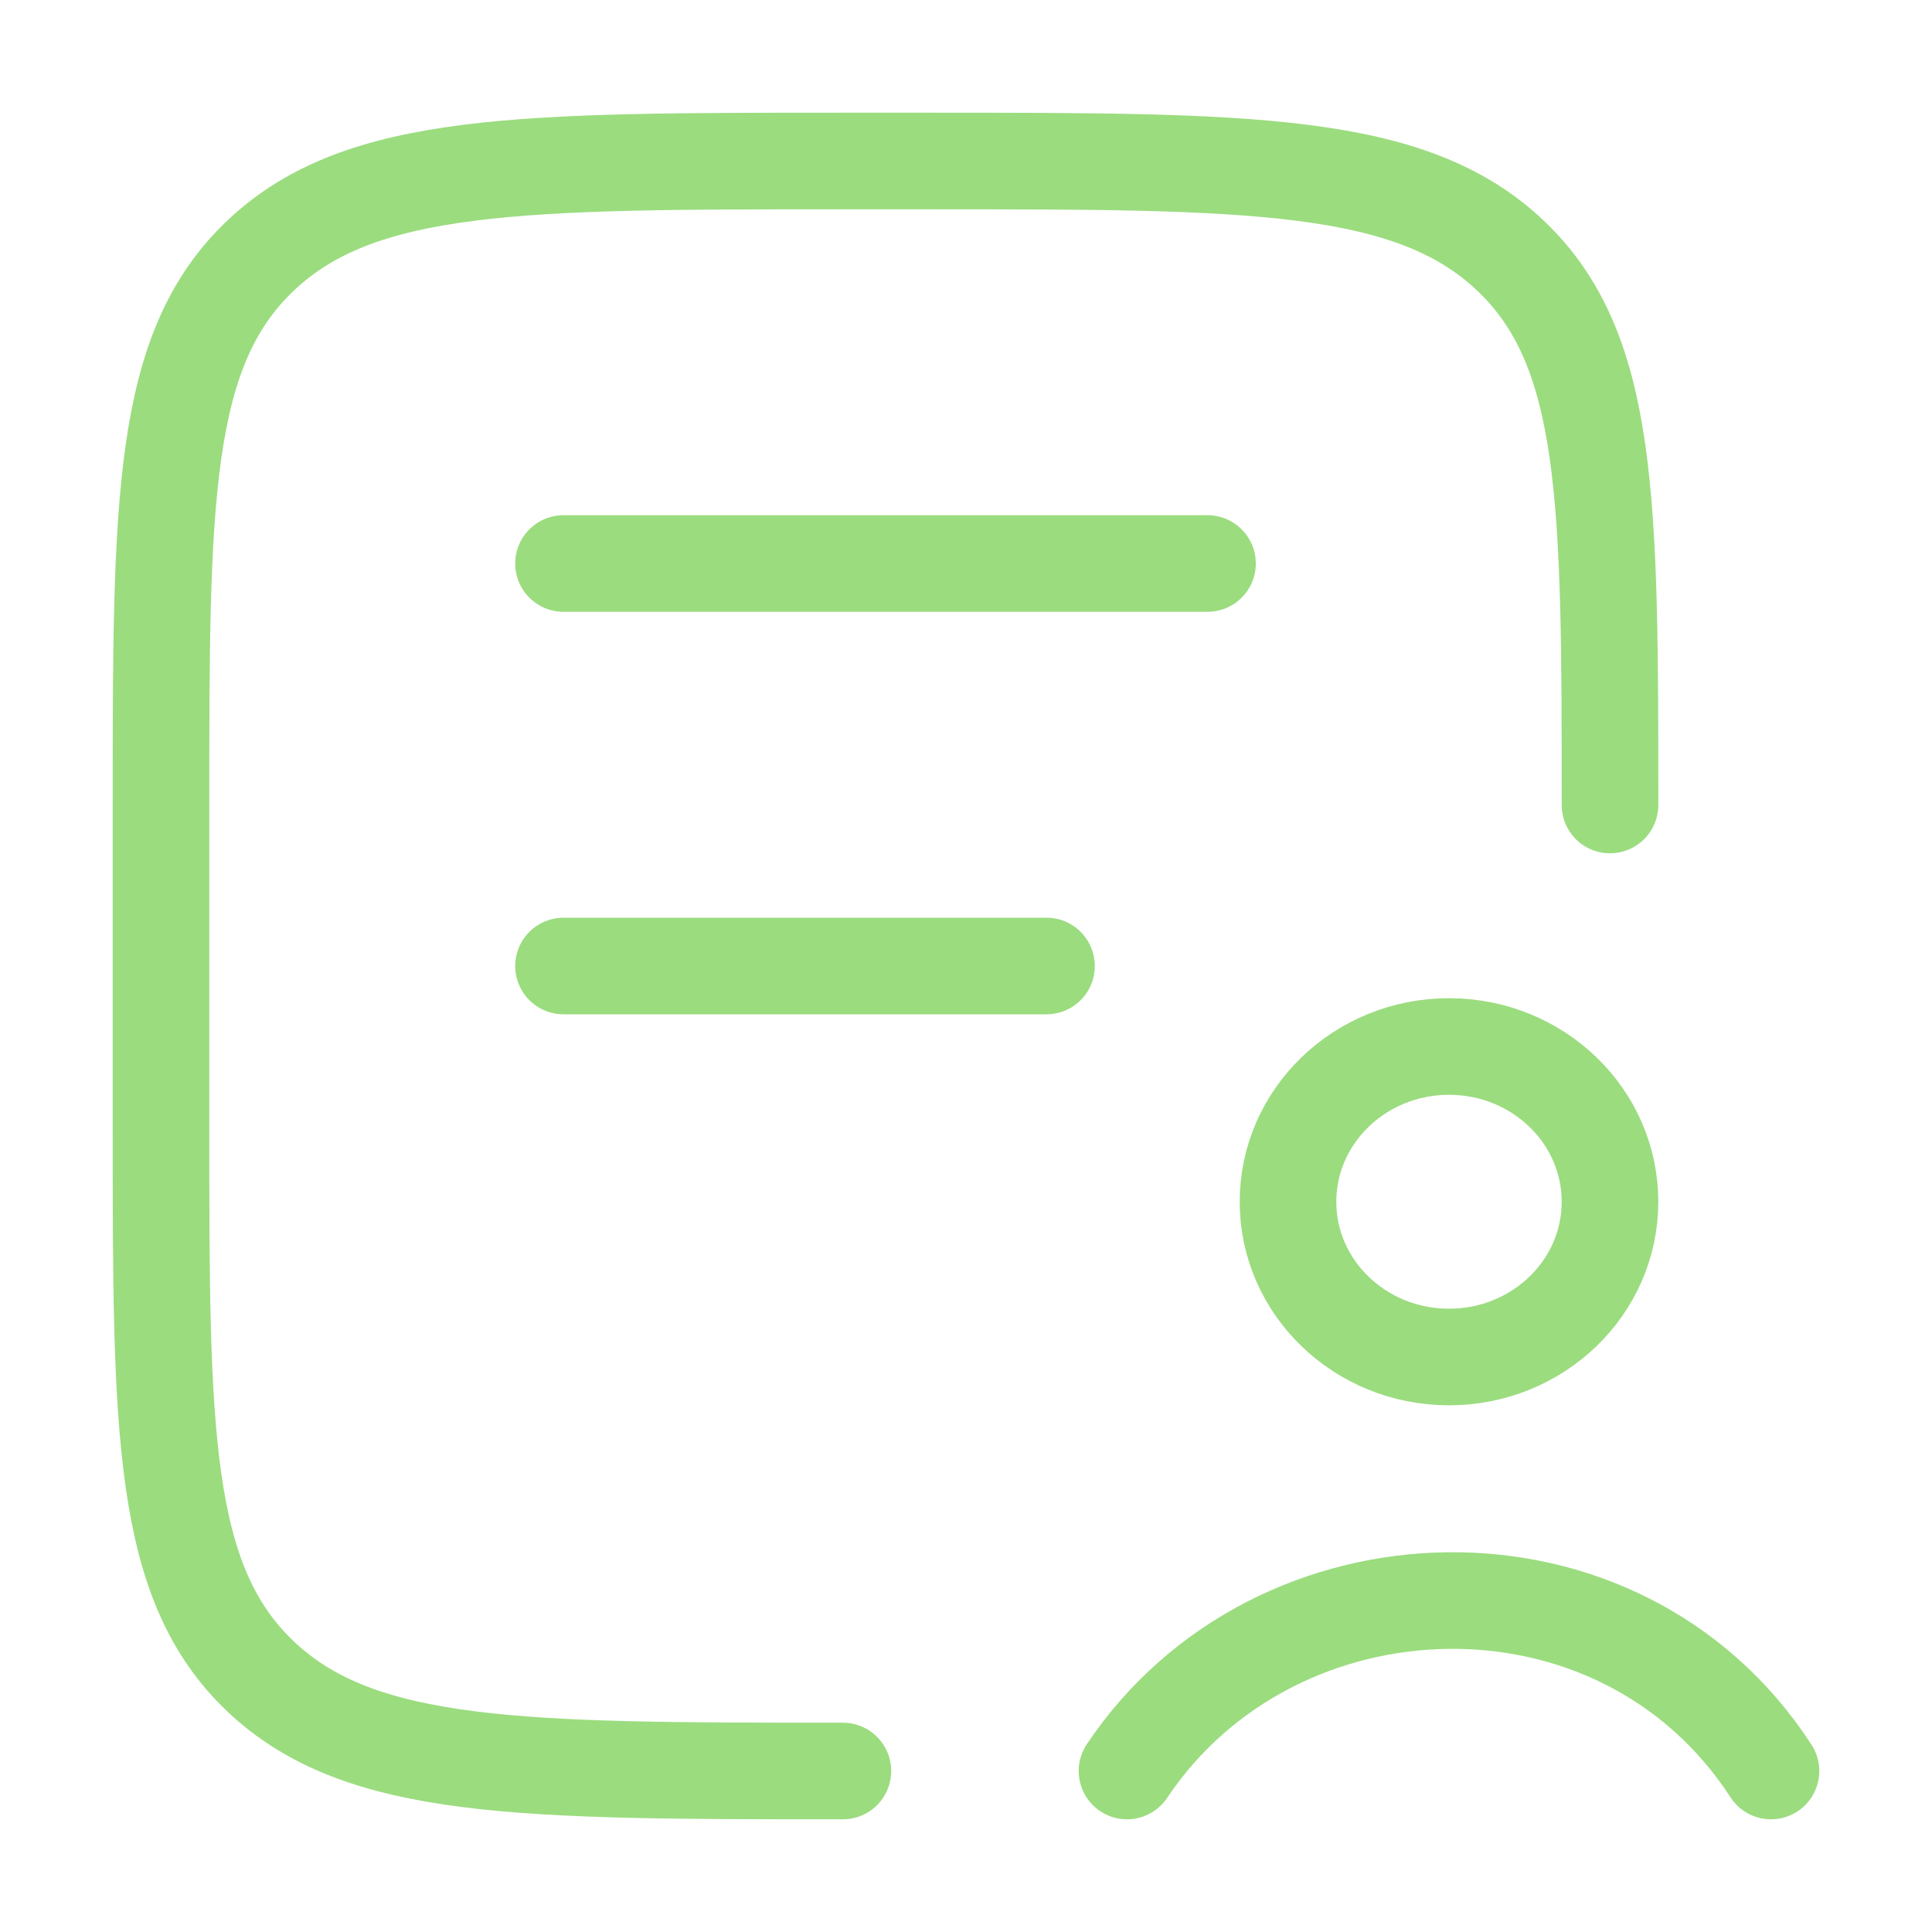 <svg width="60" height="60" viewBox="0 0 60 60" fill="none" xmlns="http://www.w3.org/2000/svg">
<path d="M26.177 55C16.194 55 11.202 55 8.101 52.071C5 49.142 5 44.428 5 35L5 25C5 15.572 5 10.858 8.101 7.929C11.202 5 16.194 5 26.177 5L28.823 5C38.806 5 43.798 5 46.899 7.929C50 10.858 50 15.572 50 25" stroke="#9BDC7F" stroke-width="3" stroke-linecap="round"/>
<path d="M17.5 17.5H37.5" stroke="#9BDC7F" stroke-width="3" stroke-linecap="round"/>
<path d="M17.5 30H32.5" stroke="#9BDC7F" stroke-width="3" stroke-linecap="round"/>
<path d="M35 55C39.596 48.13 50.297 47.755 55 55M50 37.322C50 39.985 47.761 42.143 45 42.143C42.239 42.143 40 39.985 40 37.322C40 34.659 42.239 32.5 45 32.5C47.761 32.5 50 34.659 50 37.322Z" stroke="#9BDC7F" stroke-width="3" stroke-linecap="round"/>
</svg>
